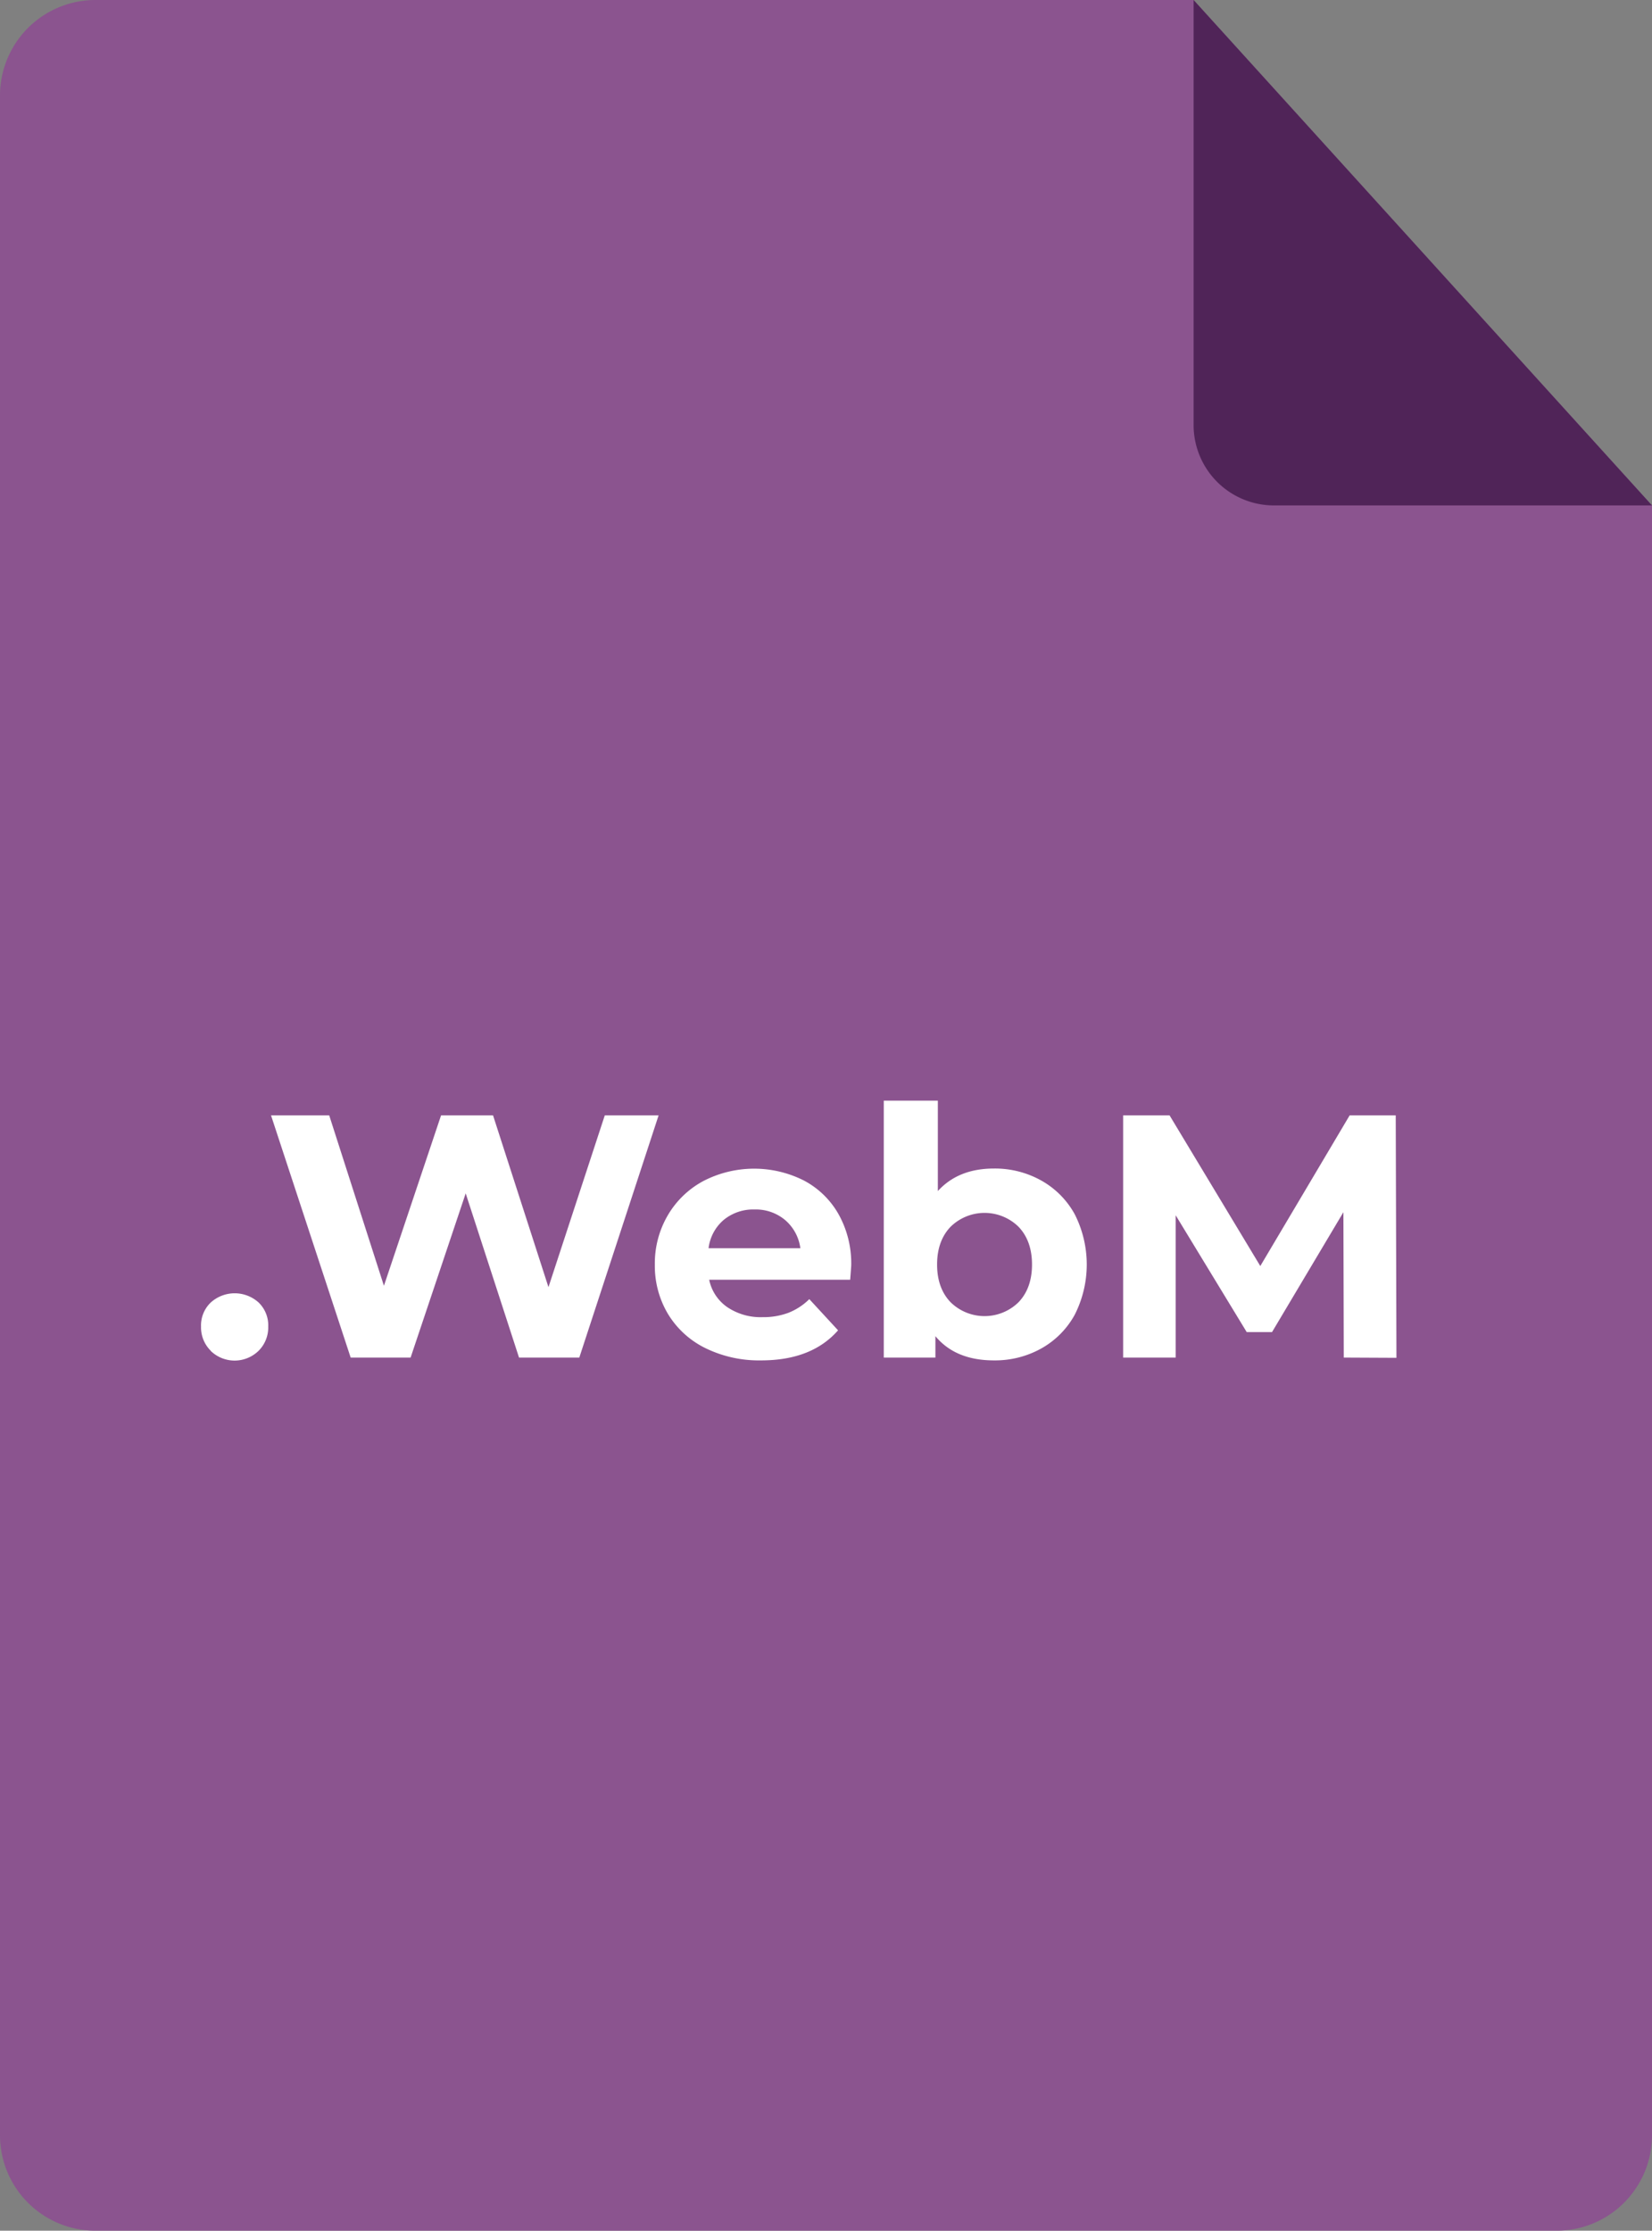 <svg id="Layer_1" data-name="Layer 1" xmlns="http://www.w3.org/2000/svg" viewBox="0 0 586.57 792"><rect x="0" y="0" width="586.57" height="792" fill="#808080" stroke="none"/><defs><style>.cls-1{fill:#8b548f;}.cls-2{fill:#502458;}.cls-3{isolation:isolate;}.cls-4{fill:#fff;}</style></defs><title>file-webm</title><path class="cls-1" d="M586.57,179.45V758.21A33.89,33.89,0,0,1,552.79,792h-519A33.9,33.9,0,0,1,0,758.21V33.79A33.9,33.9,0,0,1,33.79,0h390Z"/><path class="cls-2" d="M423.81,0V150.91a28.54,28.54,0,0,0,28.54,28.54H586.57Z"/><g class="cls-3"><g class="cls-3"><path class="cls-4" d="M74.83,479.58A11.65,11.65,0,0,1,71.38,471a11.24,11.24,0,0,1,3.45-8.55,12.67,12.67,0,0,1,17,0A11.27,11.27,0,0,1,95.24,471a11.68,11.68,0,0,1-3.44,8.61,12.18,12.18,0,0,1-17,0Z"/></g><g class="cls-3"><path class="cls-4" d="M233.85,396,205.69,482h-21.4l-18.94-58.3L145.79,482H124.51L96.23,396h20.66l19.43,60.51L156.61,396h18.45l19.68,61,20-61Z"/></g><g class="cls-3"><path class="cls-4" d="M301.87,454.37H251.81a15.6,15.6,0,0,0,6.4,9.71,21.16,21.16,0,0,0,12.55,3.57,25.31,25.31,0,0,0,9.16-1.54,22.12,22.12,0,0,0,7.44-4.86l10.21,11.07Q288.21,483,270.26,483a43.2,43.2,0,0,1-19.8-4.36,31.94,31.94,0,0,1-13.28-12.12A33.3,33.3,0,0,1,232.51,449a33.78,33.78,0,0,1,4.61-17.53,32.27,32.27,0,0,1,12.67-12.18,39.24,39.24,0,0,1,35.6-.18,30.48,30.48,0,0,1,12.36,12,35.78,35.78,0,0,1,4.49,18.14C302.24,449.45,302.12,451.17,301.87,454.37ZM257,433.09a15.68,15.68,0,0,0-5.41,10.08h32.59a15.88,15.88,0,0,0-5.41-10,16.17,16.17,0,0,0-10.82-3.75A16.52,16.52,0,0,0,257,433.09Z"/><path class="cls-4" d="M369.7,419.13a30.53,30.53,0,0,1,11.87,11.93,39.39,39.39,0,0,1,0,35.79,30.46,30.46,0,0,1-11.87,11.93A33.7,33.7,0,0,1,352.91,483q-13.65,0-20.78-8.6V482H313.8V390.78H333v32.1q7.26-8,19.92-8A33.7,33.7,0,0,1,369.7,419.13Zm-8,43.17q4.73-5,4.73-13.34t-4.73-13.35a17.23,17.23,0,0,0-24.23,0q-4.74,5-4.74,13.35t4.74,13.34a17.23,17.23,0,0,0,24.23,0Z"/><path class="cls-4" d="M477.13,482,477,430.38l-25.34,42.56h-9l-25.21-41.45V482H398.79V396h16.48l32.22,53.5L479.22,396h16.36l.25,86.09Z"/></g></g></svg>